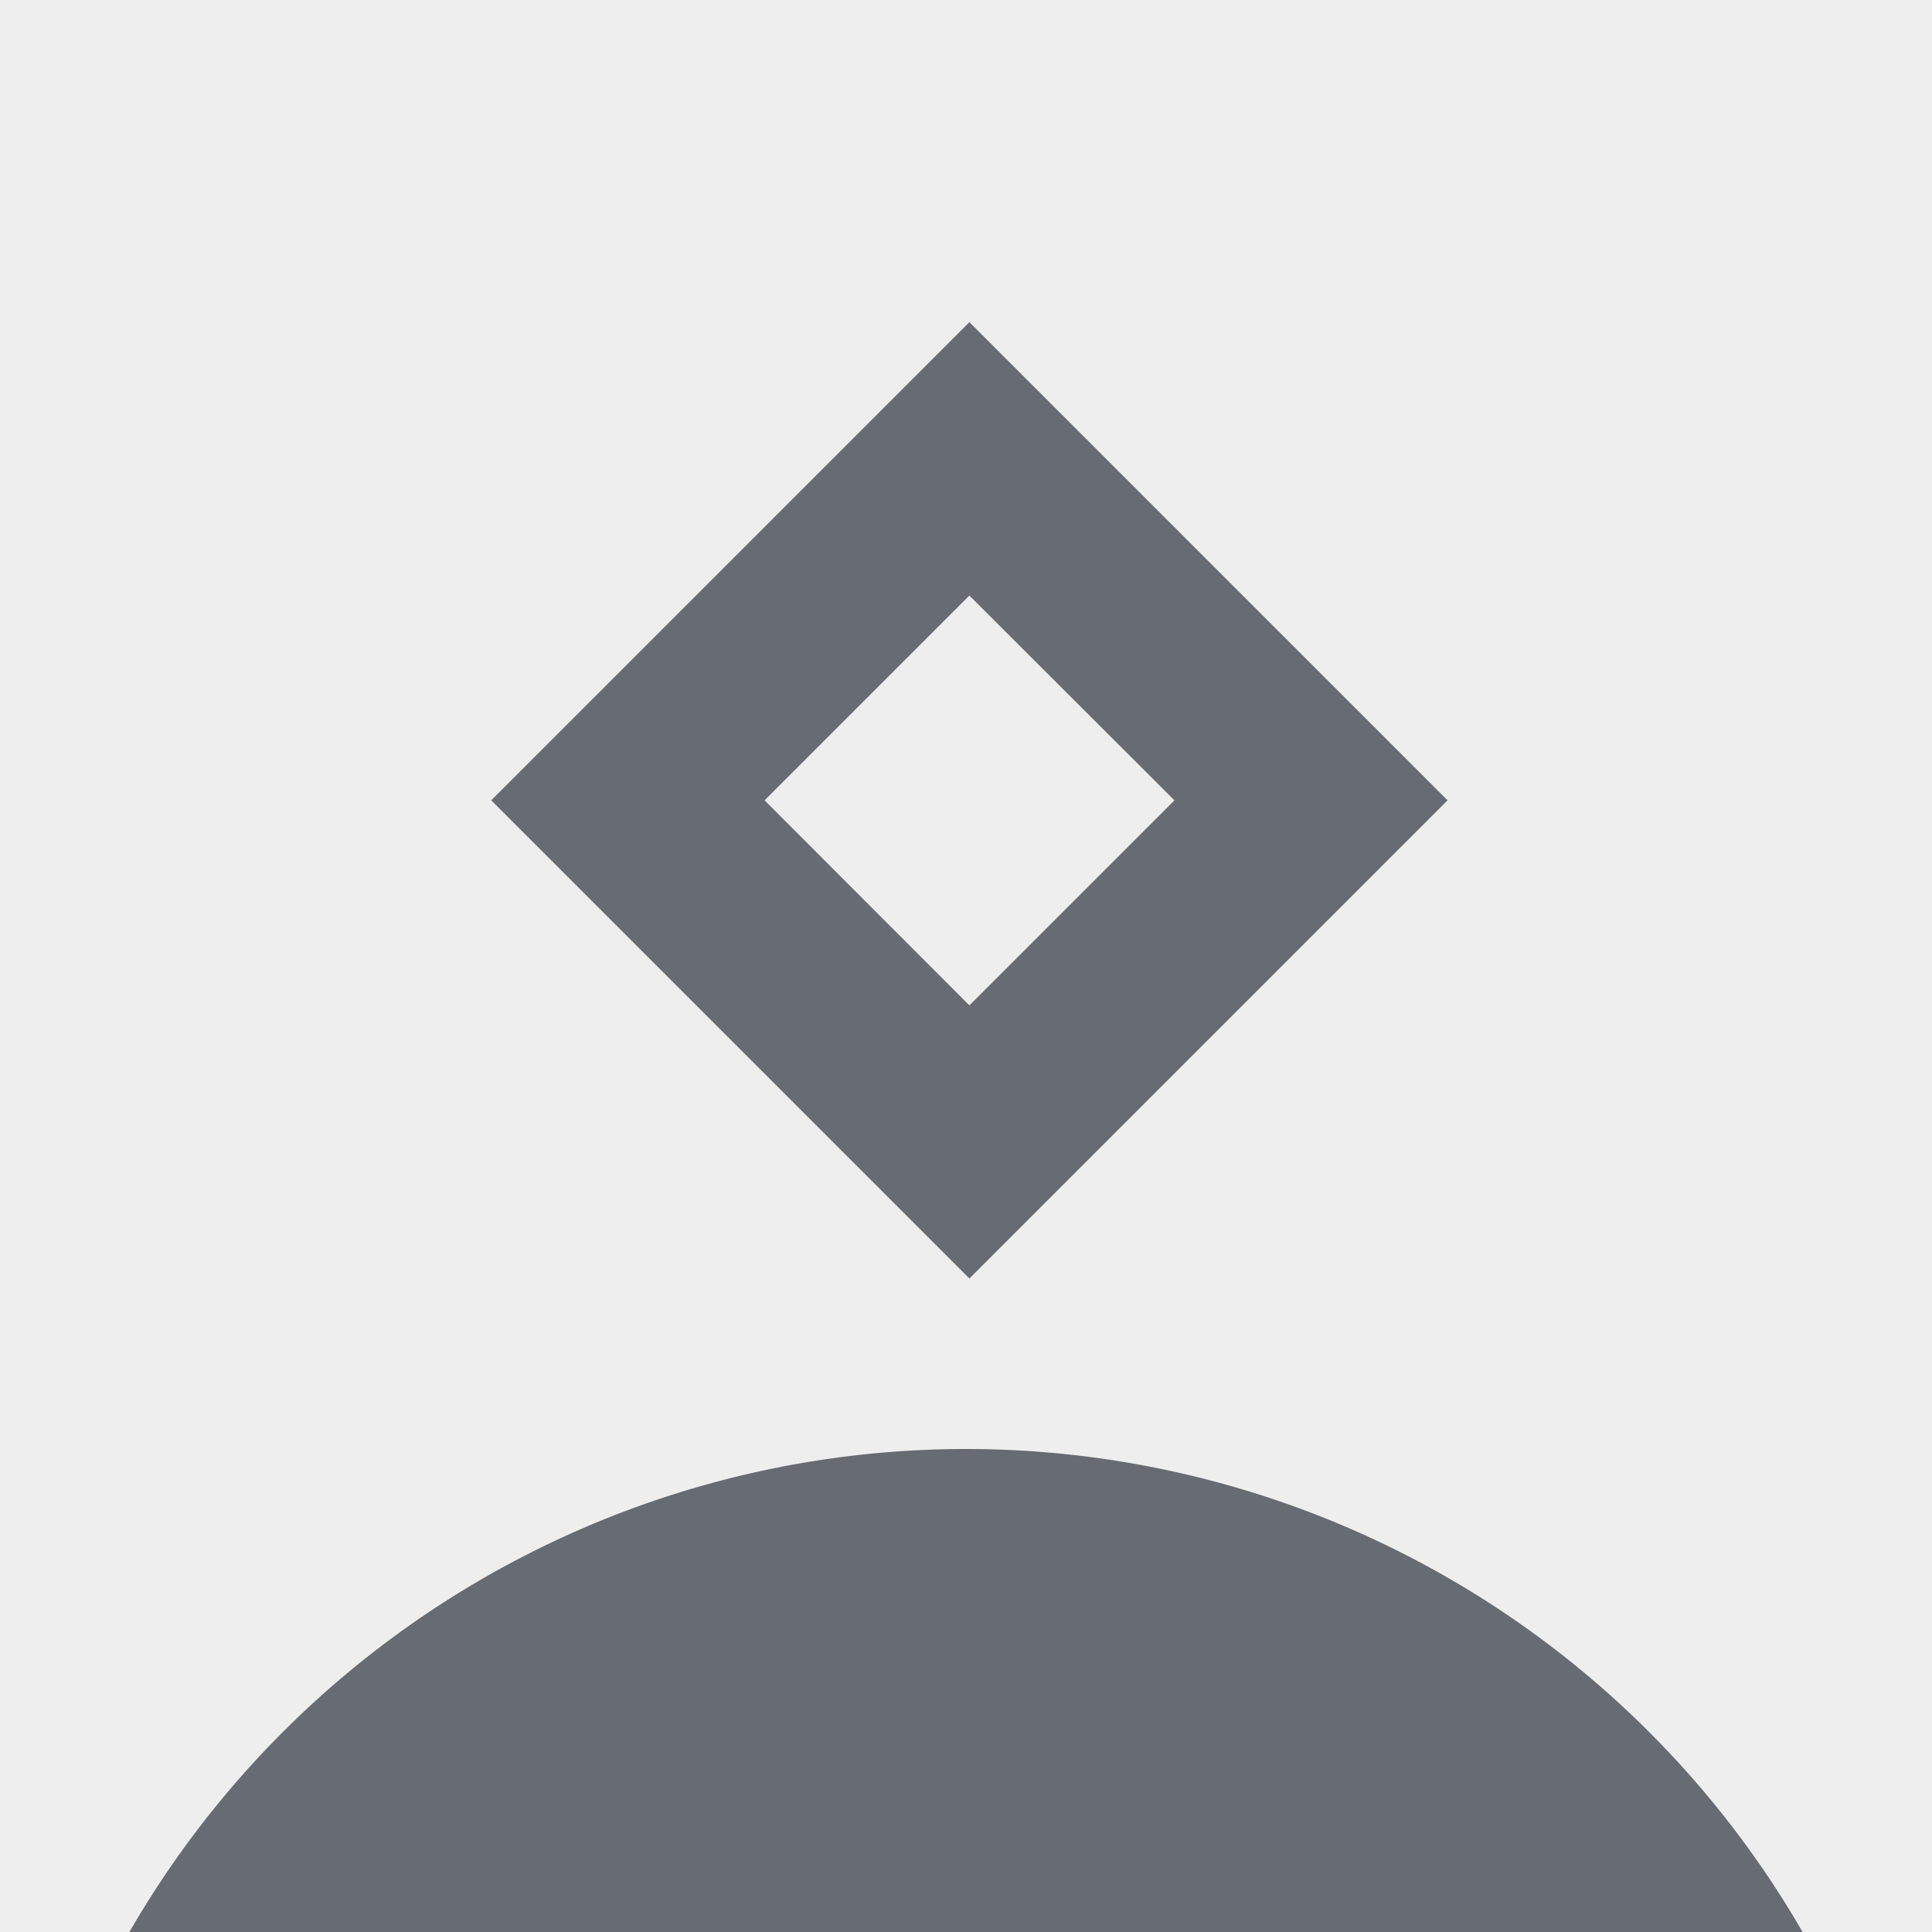<svg xmlns="http://www.w3.org/2000/svg" width="80" height="80" fill="none" viewBox="0 0 80 80"><path fill="#EEE" d="M0 0h80v80H0z"/><path fill="#676B72" d="M40 60a40 40 0 1 1 0 80 40 40 0 0 1 0-80m.14-46.66 19.8 19.8-19.8 19.8-19.8-19.8zm0 28.29 8.49-8.49-8.49-8.48-8.48 8.48z"/></svg>
